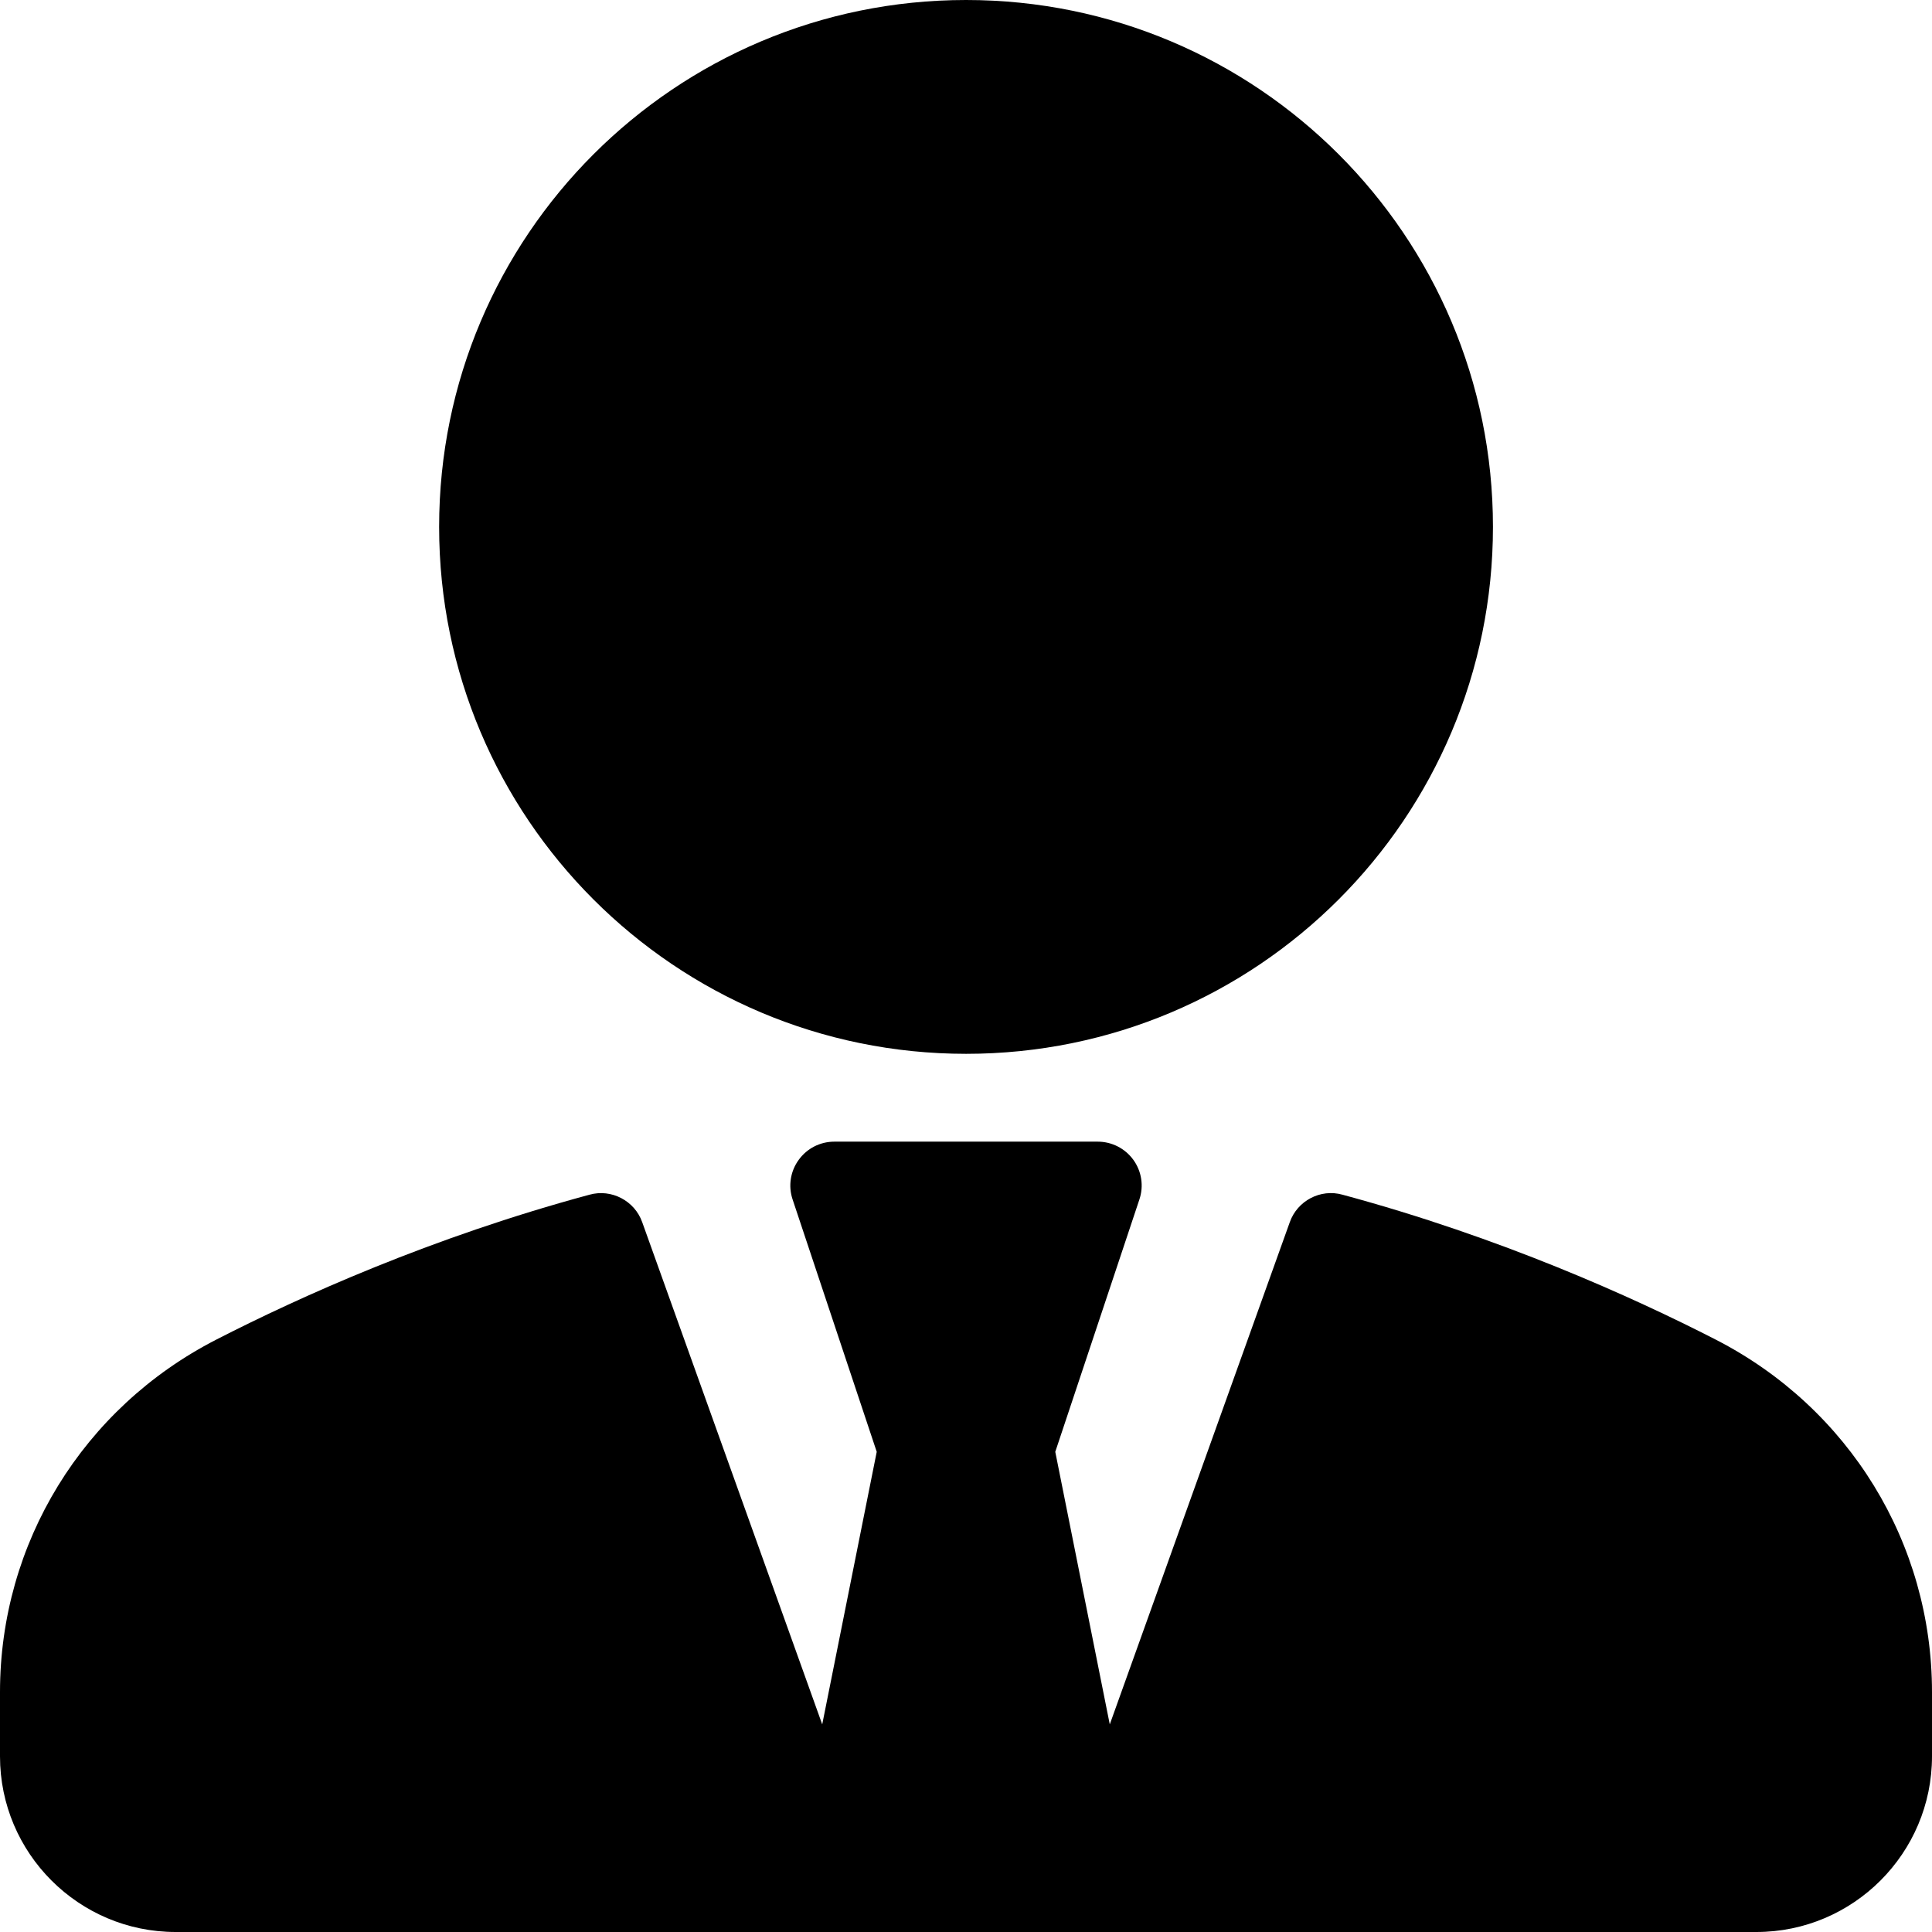 <svg width="24" height="24" viewBox="0 0 24 24" fill="none" xmlns="http://www.w3.org/2000/svg">
<g clip-path="url(#clip0)">
<path d="M12.001 13.091C15.616 13.091 18.546 10.16 18.546 6.545C18.546 2.93 15.616 0 12.001 0C8.386 0 5.455 2.93 5.455 6.545C5.455 10.16 8.386 13.091 12.001 13.091Z" fill="black"/>
<path d="M21.315 16.642C20.284 16.113 18.641 15.371 16.677 14.841C16.404 14.764 16.116 14.916 16.022 15.183L13.786 21.421L13.109 18.035L14.154 14.9C14.21 14.734 14.182 14.55 14.079 14.408C13.976 14.266 13.812 14.182 13.636 14.182H10.364C10.188 14.182 10.024 14.266 9.922 14.408C9.818 14.55 9.79 14.734 9.846 14.9L10.891 18.035L10.214 21.421L7.978 15.183C7.884 14.916 7.595 14.765 7.323 14.841C5.359 15.371 3.716 16.113 2.685 16.642C1.029 17.492 0 19.17 0 21.02V21.818C0 23.022 0.979 24 2.182 24H10.364H13.636H21.818C23.021 24 24 23.022 24 21.818V21.02C24 19.17 22.971 17.492 21.315 16.642Z" fill="black"/>
</g>
<defs>
<clipPath id="clip0">
<rect width="24" height="24" fill="white"/>
</clipPath>
</defs>
</svg>

